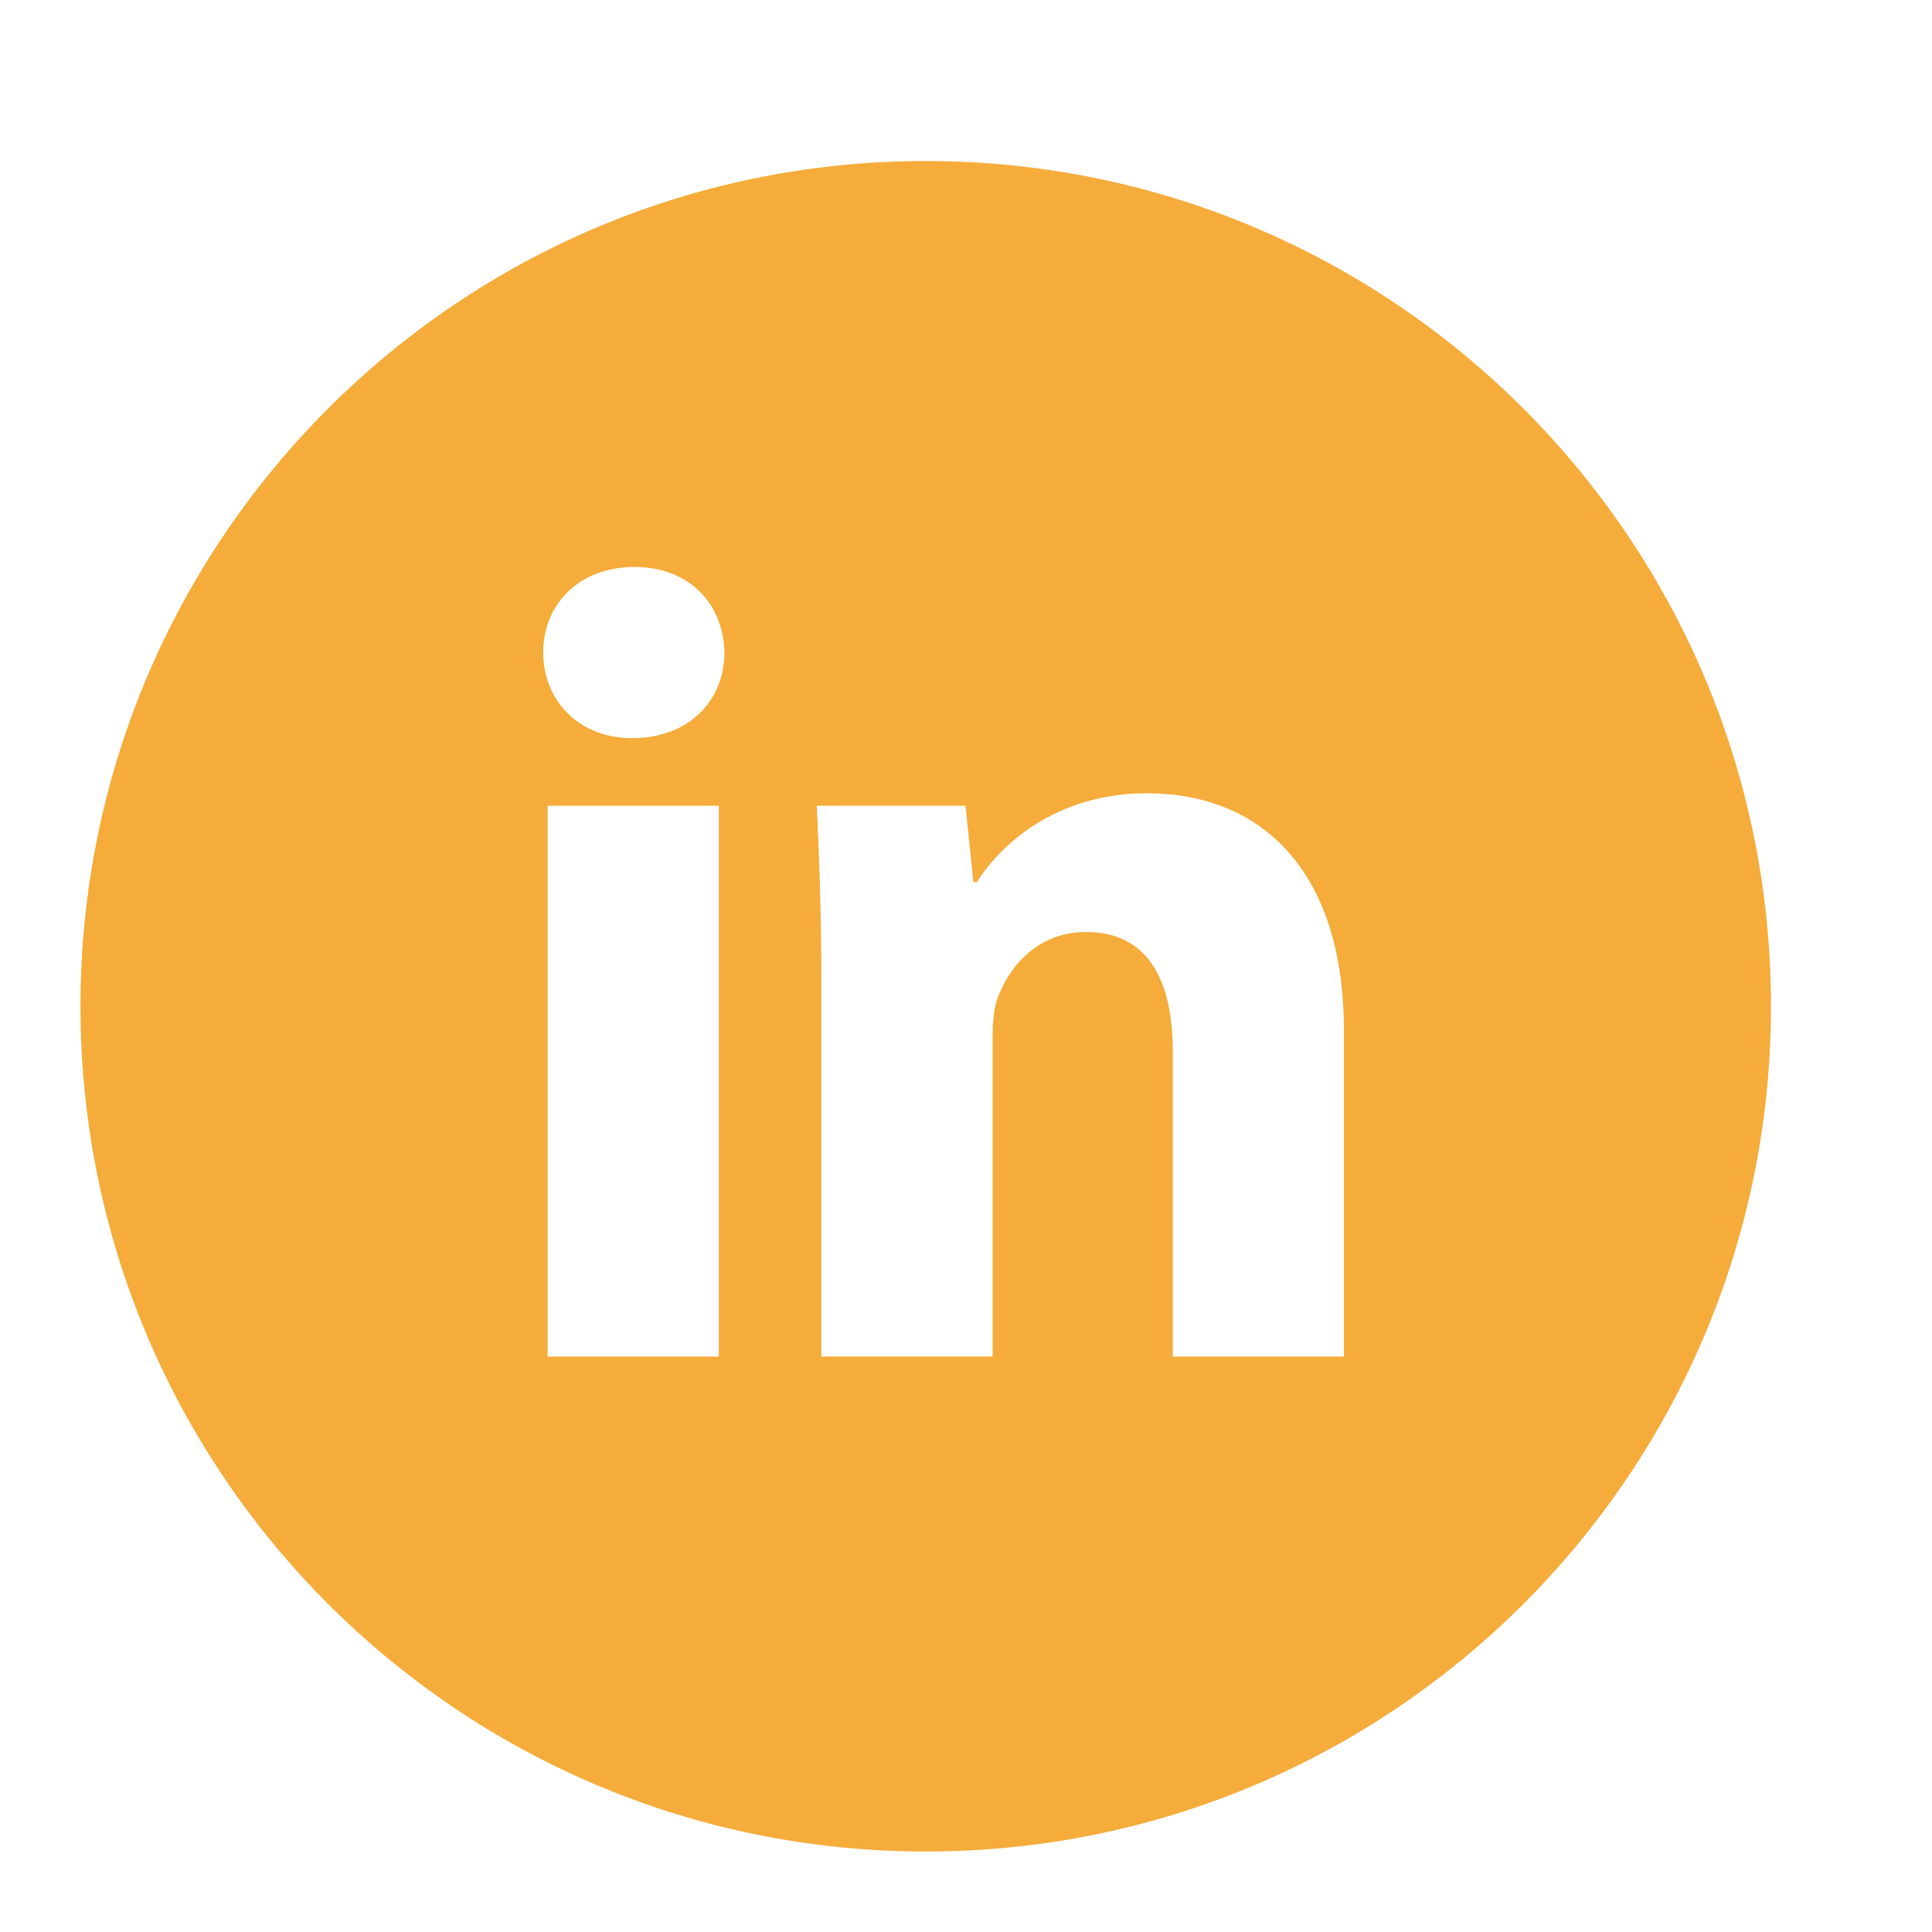 <svg width="32" height="32" viewBox="0 0 32 32" fill="none" xmlns="http://www.w3.org/2000/svg">
<path d="M15.333 2.667C7.601 2.667 1.333 8.935 1.333 16.667C1.333 24.399 7.601 30.667 15.333 30.667C23.065 30.667 29.333 24.399 29.333 16.667C29.333 8.935 23.065 2.667 15.333 2.667ZM11.906 22.469H9.071V13.346H11.906V22.469ZM10.471 12.226C9.576 12.226 8.997 11.592 8.997 10.807C8.997 10.006 9.593 9.391 10.508 9.391C11.422 9.391 11.982 10.006 11.999 10.807C11.999 11.592 11.422 12.226 10.471 12.226ZM22.26 22.469H19.425V17.413C19.425 16.236 19.014 15.437 17.989 15.437C17.206 15.437 16.741 15.978 16.535 16.499C16.459 16.684 16.44 16.947 16.44 17.208V22.468H13.604V16.255C13.604 15.116 13.567 14.164 13.529 13.345H15.992L16.122 14.612H16.179C16.552 14.017 17.467 13.139 18.997 13.139C20.862 13.139 22.26 14.389 22.26 17.075V22.469V22.469Z" fill="#F5AC3B"/>
</svg>
